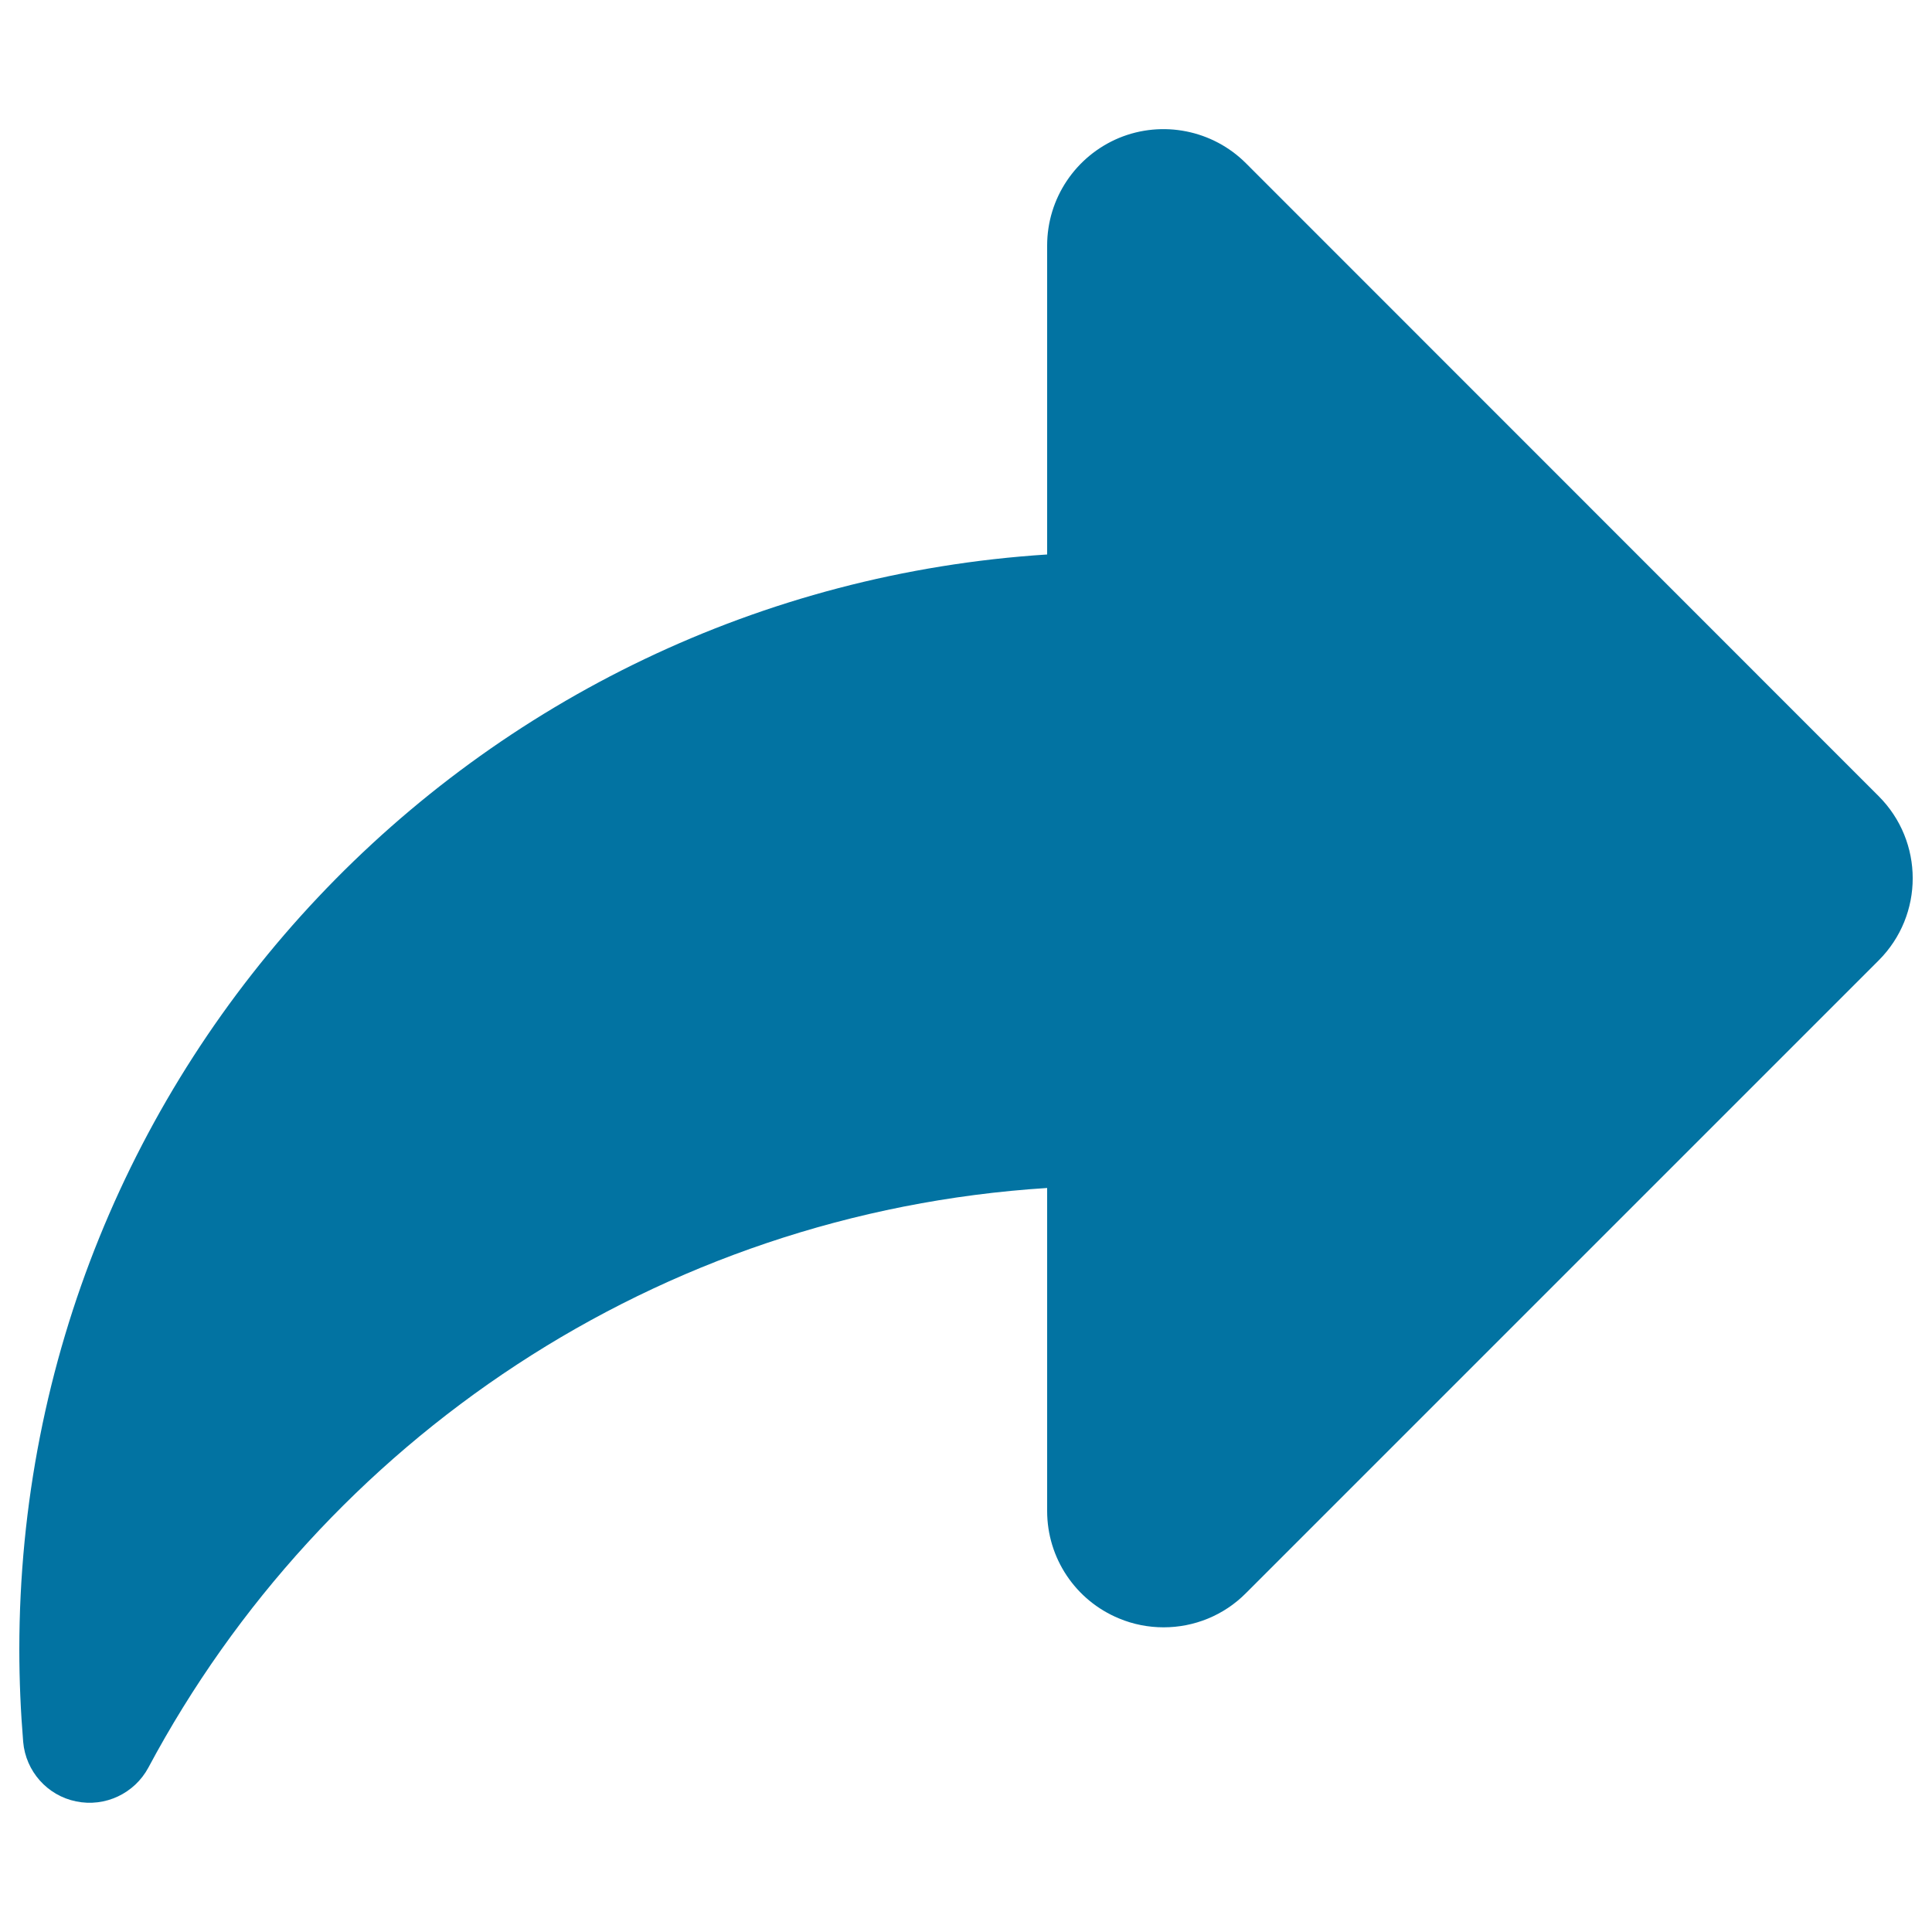 <svg xmlns="http://www.w3.org/2000/svg" viewBox="0 0 1000 1000" style="fill:#0273a2">
<title>Right Arrow SVG icon</title>
<path id="XMLID_102_" d="M972.3,412L644.9,84.5c-17.2-17.2-43.2-22.4-65.7-13.1c-22.5,9.4-37.2,31.3-37.2,55.7V287C245.1,306,10,552.1,10,853.8c0,16.1,0.7,32.1,2,47.8c1.3,15.2,12.5,27.8,27.4,30.8c15,3.1,30.2-4.1,37.4-17.5C167.1,745.8,340.2,627.7,542,614.9v167.2c0,24.4,14.7,46.3,37.2,55.6c7.4,3.1,15.3,4.6,23.1,4.6c15.7,0,31.1-6.1,42.6-17.7l327.5-327.5C995.9,473.6,995.9,435.5,972.3,412z"/>
</svg>